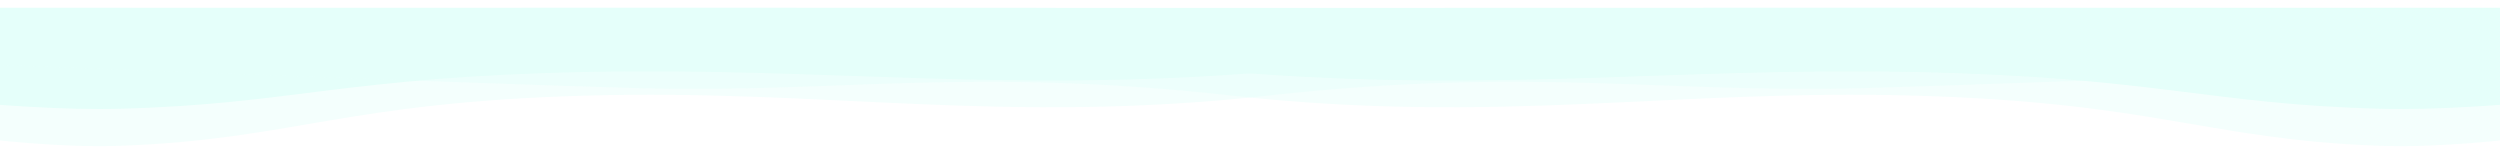 <svg width="1280" height="79" viewBox="0 0 1280 79" fill="none" xmlns="http://www.w3.org/2000/svg">
<g filter="url(#filter0_d_467_6)">
<path d="M1360 19.134C1360 19.134 1029.6 28.625 953.729 30.096C848.935 32.129 785.699 21.919 649.268 32.889C512.837 43.859 423.474 30.323 299.671 32.889C175.869 35.454 149.747 49.336 61.449 51.673C3.701 53.202 -80 41.133 -80 41.133L-79.936 0.103L1360 -0.001L1360 19.134Z" fill="#E4FFF9"/>
<path opacity="0.437" d="M1360 26.161C1360 26.161 1029.6 39.141 953.729 41.15C848.935 43.93 785.699 29.968 649.268 44.968C512.837 59.968 423.474 41.462 299.671 44.968C175.869 48.474 149.747 67.456 61.449 70.651C3.701 72.741 -80 56.238 -80 56.238L-79.936 0.139L1360 -0.003L1360 26.161Z" fill="#E4FFF9"/>
<path d="M-79.999 19.134C-79.999 19.134 250.401 28.625 326.272 30.096C431.066 32.13 494.302 21.919 630.733 32.889C767.165 43.859 856.528 30.323 980.33 32.889C1104.13 35.454 1130.25 49.336 1218.55 51.673C1276.3 53.202 1360 41.133 1360 41.133L1359.94 0.103L-79.999 -0.001L-79.999 19.134Z" fill="#E4FFF9"/>
<path opacity="0.437" d="M-79.999 26.161C-79.999 26.161 250.401 39.141 326.272 41.151C431.066 43.931 494.302 29.969 630.733 44.969C767.165 59.968 856.528 41.462 980.33 44.969C1104.13 48.475 1130.25 67.457 1218.55 70.651C1276.3 72.741 1360 56.237 1360 56.237L1359.94 0.139L-79.999 -0.003L-79.999 26.161Z" fill="#E4FFF9"/>
</g>
<defs>
<filter id="filter0_d_467_6" x="-84" y="-0.003" width="1448" height="78.837" filterUnits="userSpaceOnUse" color-interpolation-filters="sRGB">
<feFlood flood-opacity="0" result="BackgroundImageFix"/>
<feColorMatrix in="SourceAlpha" type="matrix" values="0 0 0 0 0 0 0 0 0 0 0 0 0 0 0 0 0 0 127 0" result="hardAlpha"/>
<feOffset dy="4"/>
<feGaussianBlur stdDeviation="2"/>
<feComposite in2="hardAlpha" operator="out"/>
<feColorMatrix type="matrix" values="0 0 0 0 0 0 0 0 0 0 0 0 0 0 0 0 0 0 0.25 0"/>
<feBlend mode="normal" in2="BackgroundImageFix" result="effect1_dropShadow_467_6"/>
<feBlend mode="normal" in="SourceGraphic" in2="effect1_dropShadow_467_6" result="shape"/>
</filter>
</defs>
</svg>
